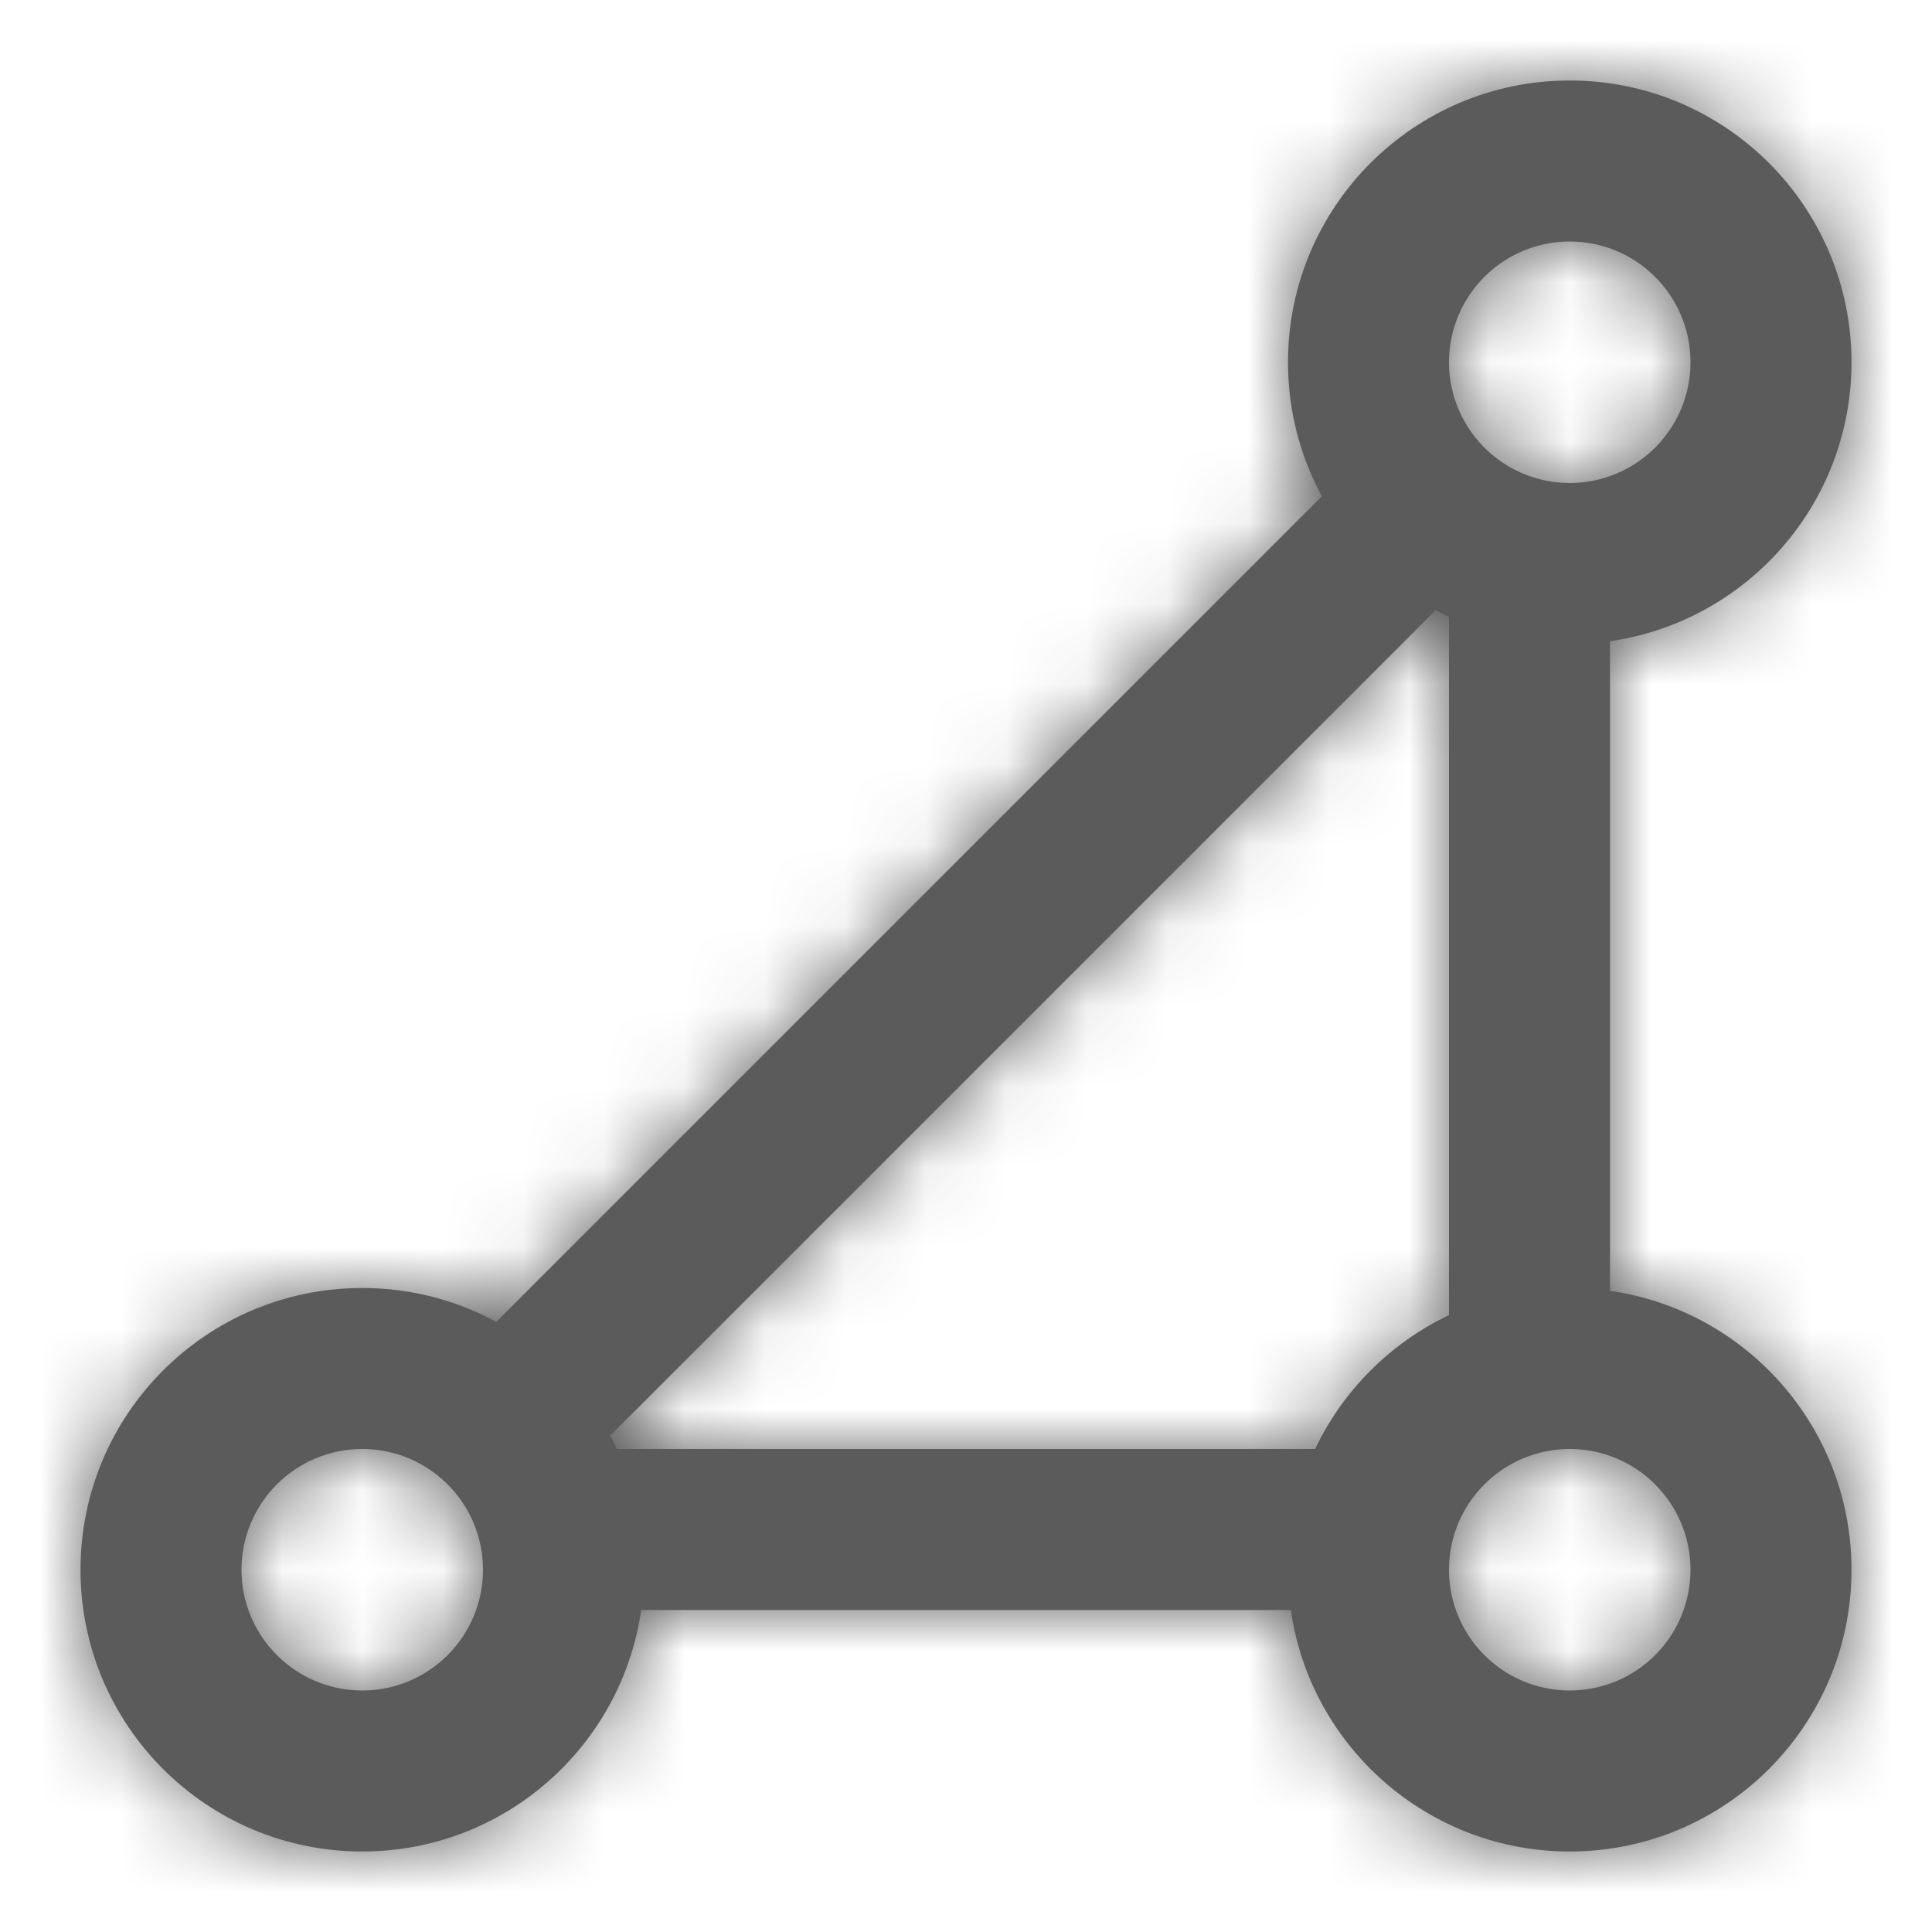 <svg xmlns="http://www.w3.org/2000/svg" xmlns:xlink="http://www.w3.org/1999/xlink" width="24" height="24" viewBox="0 0 24 24">
  <defs>
    <path id="polygon-a" d="M19.421,9.165 C19.152,8.67 19,8.103 19,7.5 C19,5.567 20.567,4 22.5,4 C24.433,4 26,5.567 26,7.5 C26,9.263 24.696,10.722 23,10.965 L23,19.035 C24.696,19.278 26,20.737 26,22.5 C26,24.433 24.433,26 22.5,26 C20.737,26 19.278,24.696 19.035,23 L10.965,23 C10.722,24.696 9.263,26 7.5,26 C5.567,26 4,24.433 4,22.5 C4,20.567 5.567,19 7.5,19 C8.103,19 8.67,19.152 9.165,19.421 L19.421,9.165 Z M20.835,10.579 L10.579,20.835 C10.609,20.889 10.637,20.944 10.663,21 L19.337,21 C19.683,20.272 20.272,19.683 21,19.337 L21,10.663 C20.944,10.637 20.889,10.609 20.835,10.579 Z M22.5,9 C23.328,9 24,8.328 24,7.5 C24,6.672 23.328,6 22.5,6 C21.672,6 21,6.672 21,7.5 C21,8.328 21.672,9 22.5,9 Z M22.5,24 C23.328,24 24,23.328 24,22.5 C24,21.672 23.328,21 22.5,21 C21.672,21 21,21.672 21,22.5 C21,23.328 21.672,24 22.5,24 Z M7.5,24 C8.328,24 9,23.328 9,22.5 C9,21.672 8.328,21 7.5,21 C6.672,21 6,21.672 6,22.5 C6,23.328 6.672,24 7.5,24 Z"/>
  </defs>
  <g fill="none" fill-rule="evenodd" transform="translate(-3 -3)">
    <mask id="polygon-b" fill="#fff">
      <use xlink:href="#polygon-a"/>
    </mask>
    <use fill="#5B5B5B" fill-rule="nonzero" xlink:href="#polygon-a"/>
    <g fill="#5B5B5B" mask="url(#polygon-b)">
      <rect width="30" height="30"/>
    </g>
  </g>
</svg>

